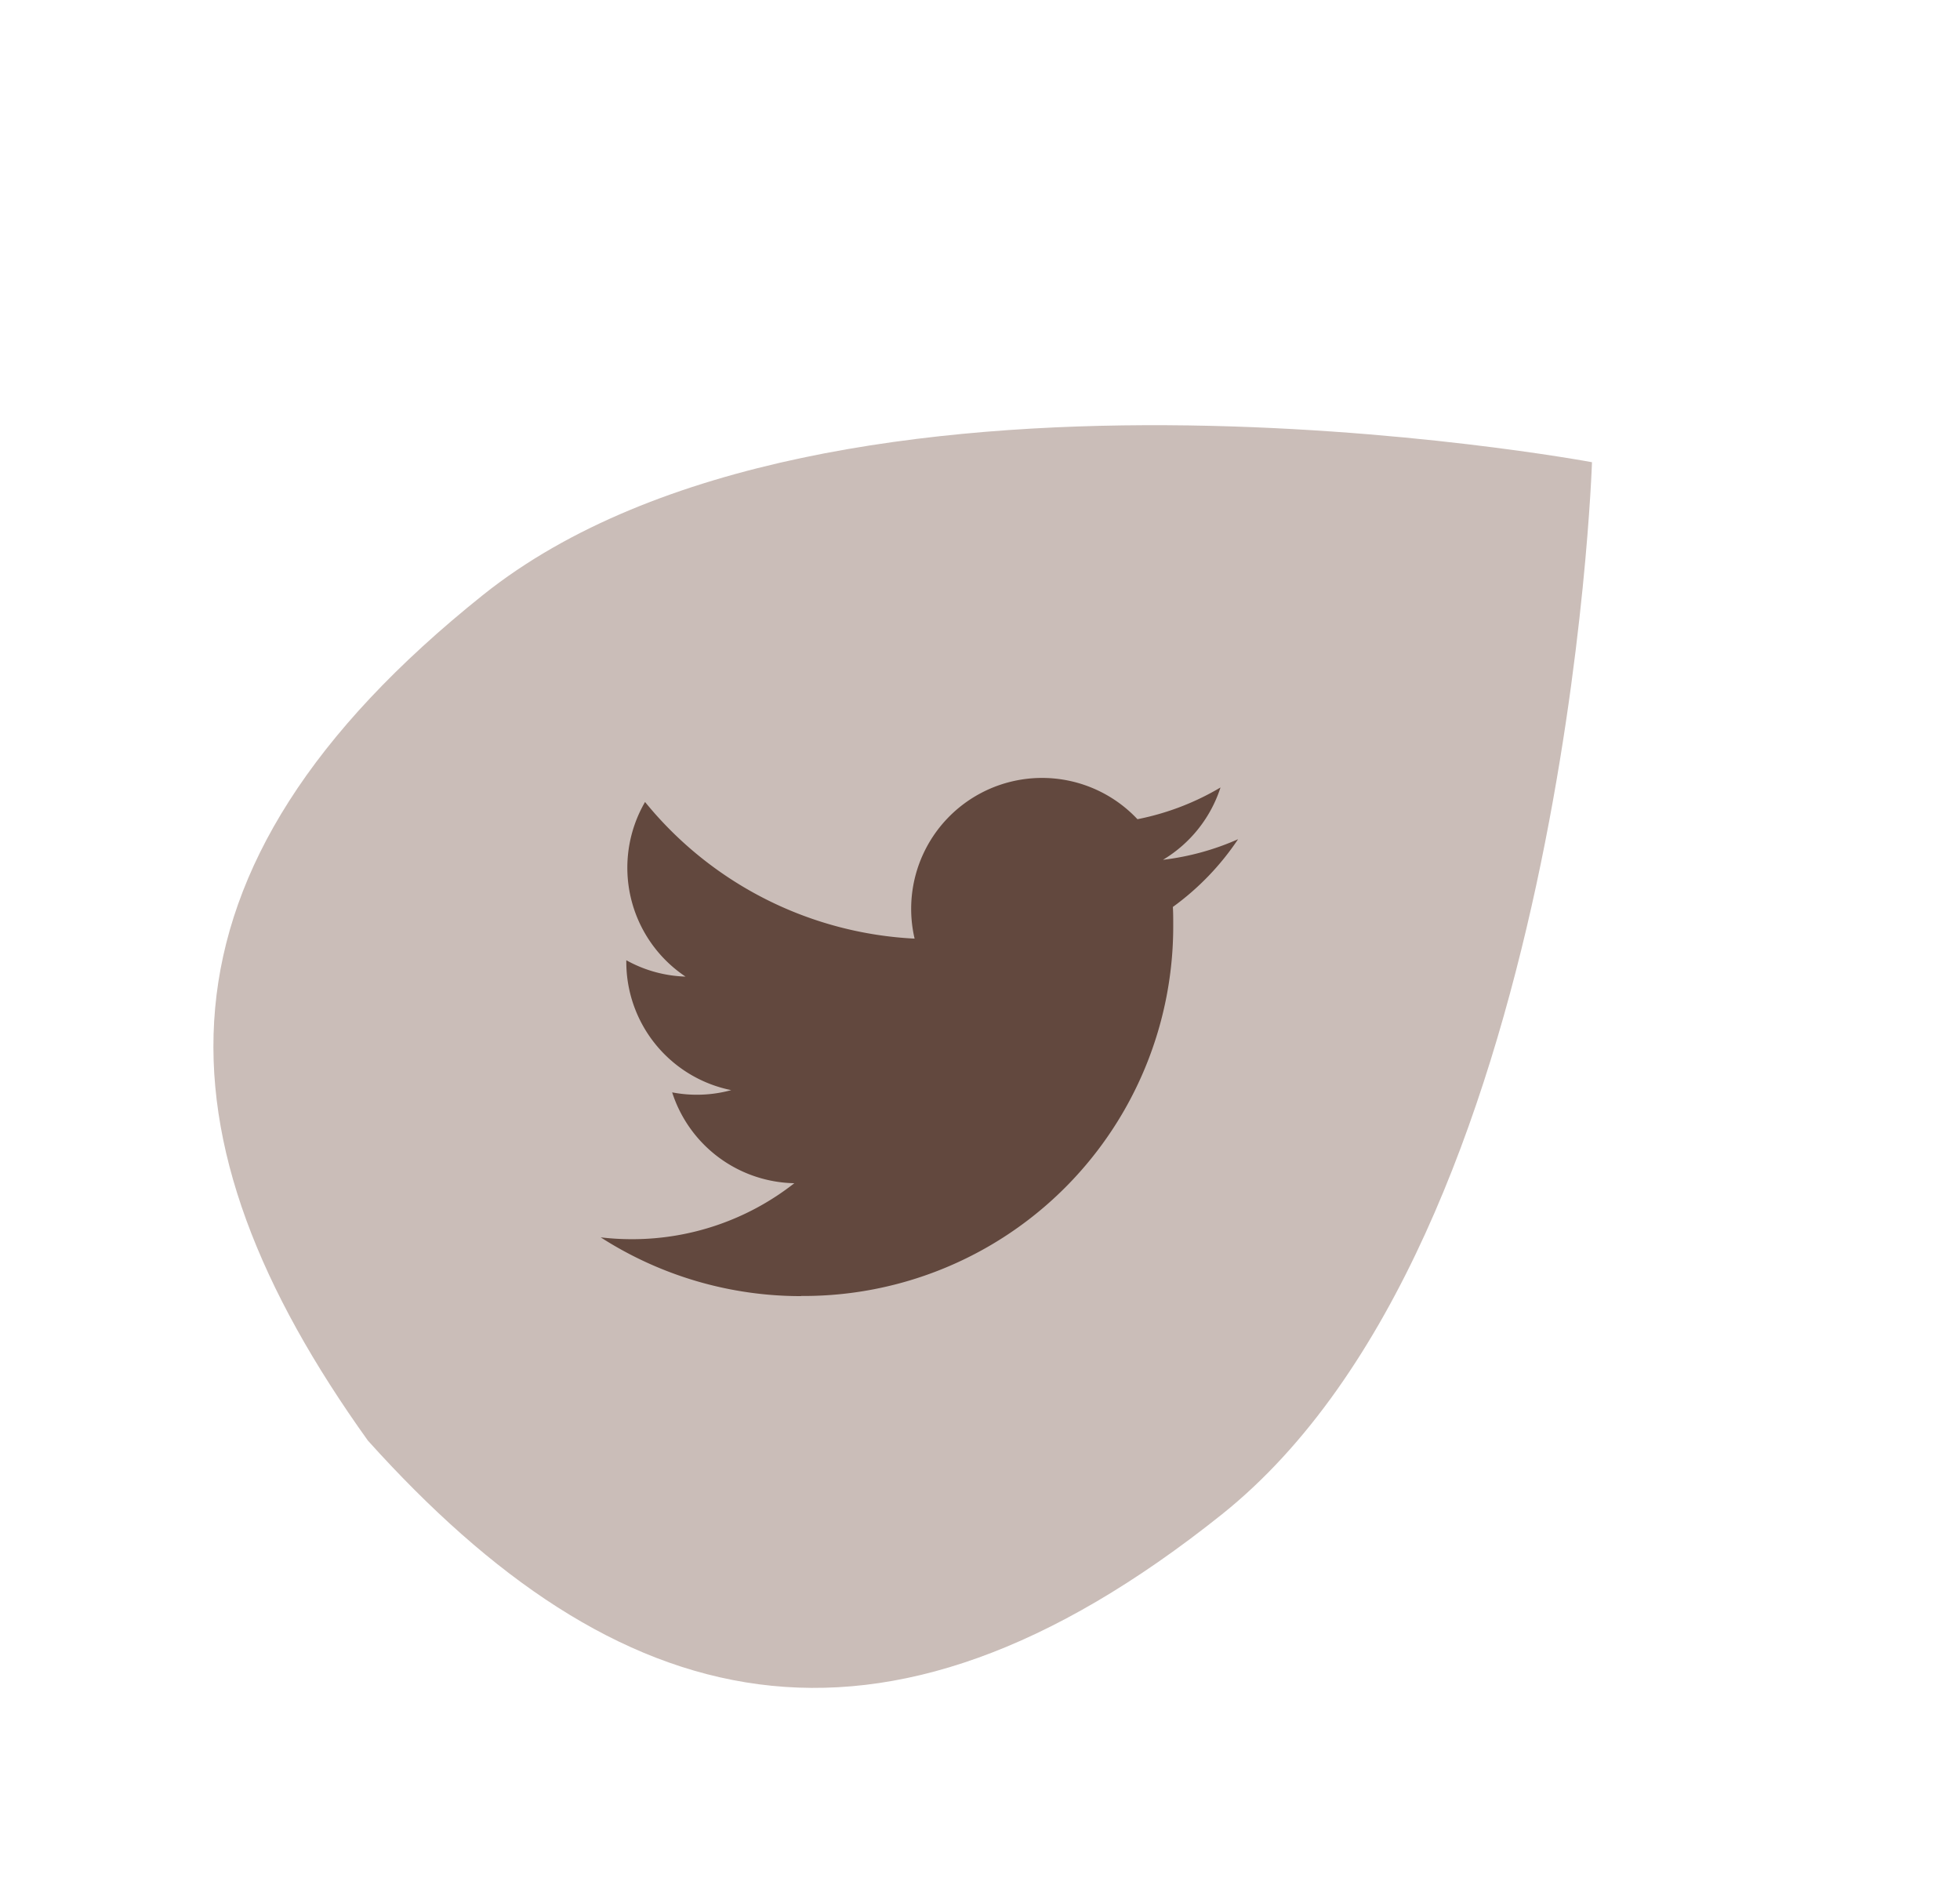 <?xml version="1.0" encoding="UTF-8"?>
<svg xmlns="http://www.w3.org/2000/svg" width="65.662" height="63.743" viewBox="0 0 65.662 63.743">
  <g id="Groupe_204" data-name="Groupe 204" transform="translate(-1733.835 -4284.244)">
    <g id="Groupe_64" data-name="Groupe 64" transform="translate(153 -292)">
      <path id="Tracé_75" data-name="Tracé 75" d="M185.4,901.976s-19.83,16.881-19.925,31.671,7.187,20.09,19.587,20.823c12.407-.644,19.829-5.889,19.925-20.68S185.4,901.976,185.4,901.976Z" transform="translate(2218.459 3880.012) rotate(51)" fill="#cabdb8"></path>
    </g>
    <g id="layer1" transform="translate(1213.779 3740.443)">
      <path id="path3611" d="M546.895,587.212a12.38,12.38,0,0,0,12.465-12.465c0-.19,0-.378-.012-.566a8.908,8.908,0,0,0,2.185-2.269,8.736,8.736,0,0,1-2.516.69,4.4,4.4,0,0,0,1.927-2.423,8.786,8.786,0,0,1-2.782,1.063,4.385,4.385,0,0,0-7.466,4,12.439,12.439,0,0,1-9.03-4.577,4.385,4.385,0,0,0,1.356,5.849,4.348,4.348,0,0,1-1.984-.548c0,.018,0,.036,0,.056a4.382,4.382,0,0,0,3.515,4.295,4.371,4.371,0,0,1-1.979.075,4.386,4.386,0,0,0,4.093,3.043,8.789,8.789,0,0,1-5.441,1.875,8.879,8.879,0,0,1-1.045-.061,12.4,12.4,0,0,0,6.716,1.968" fill="#62483e"></path>
    </g>
  </g>
</svg>
